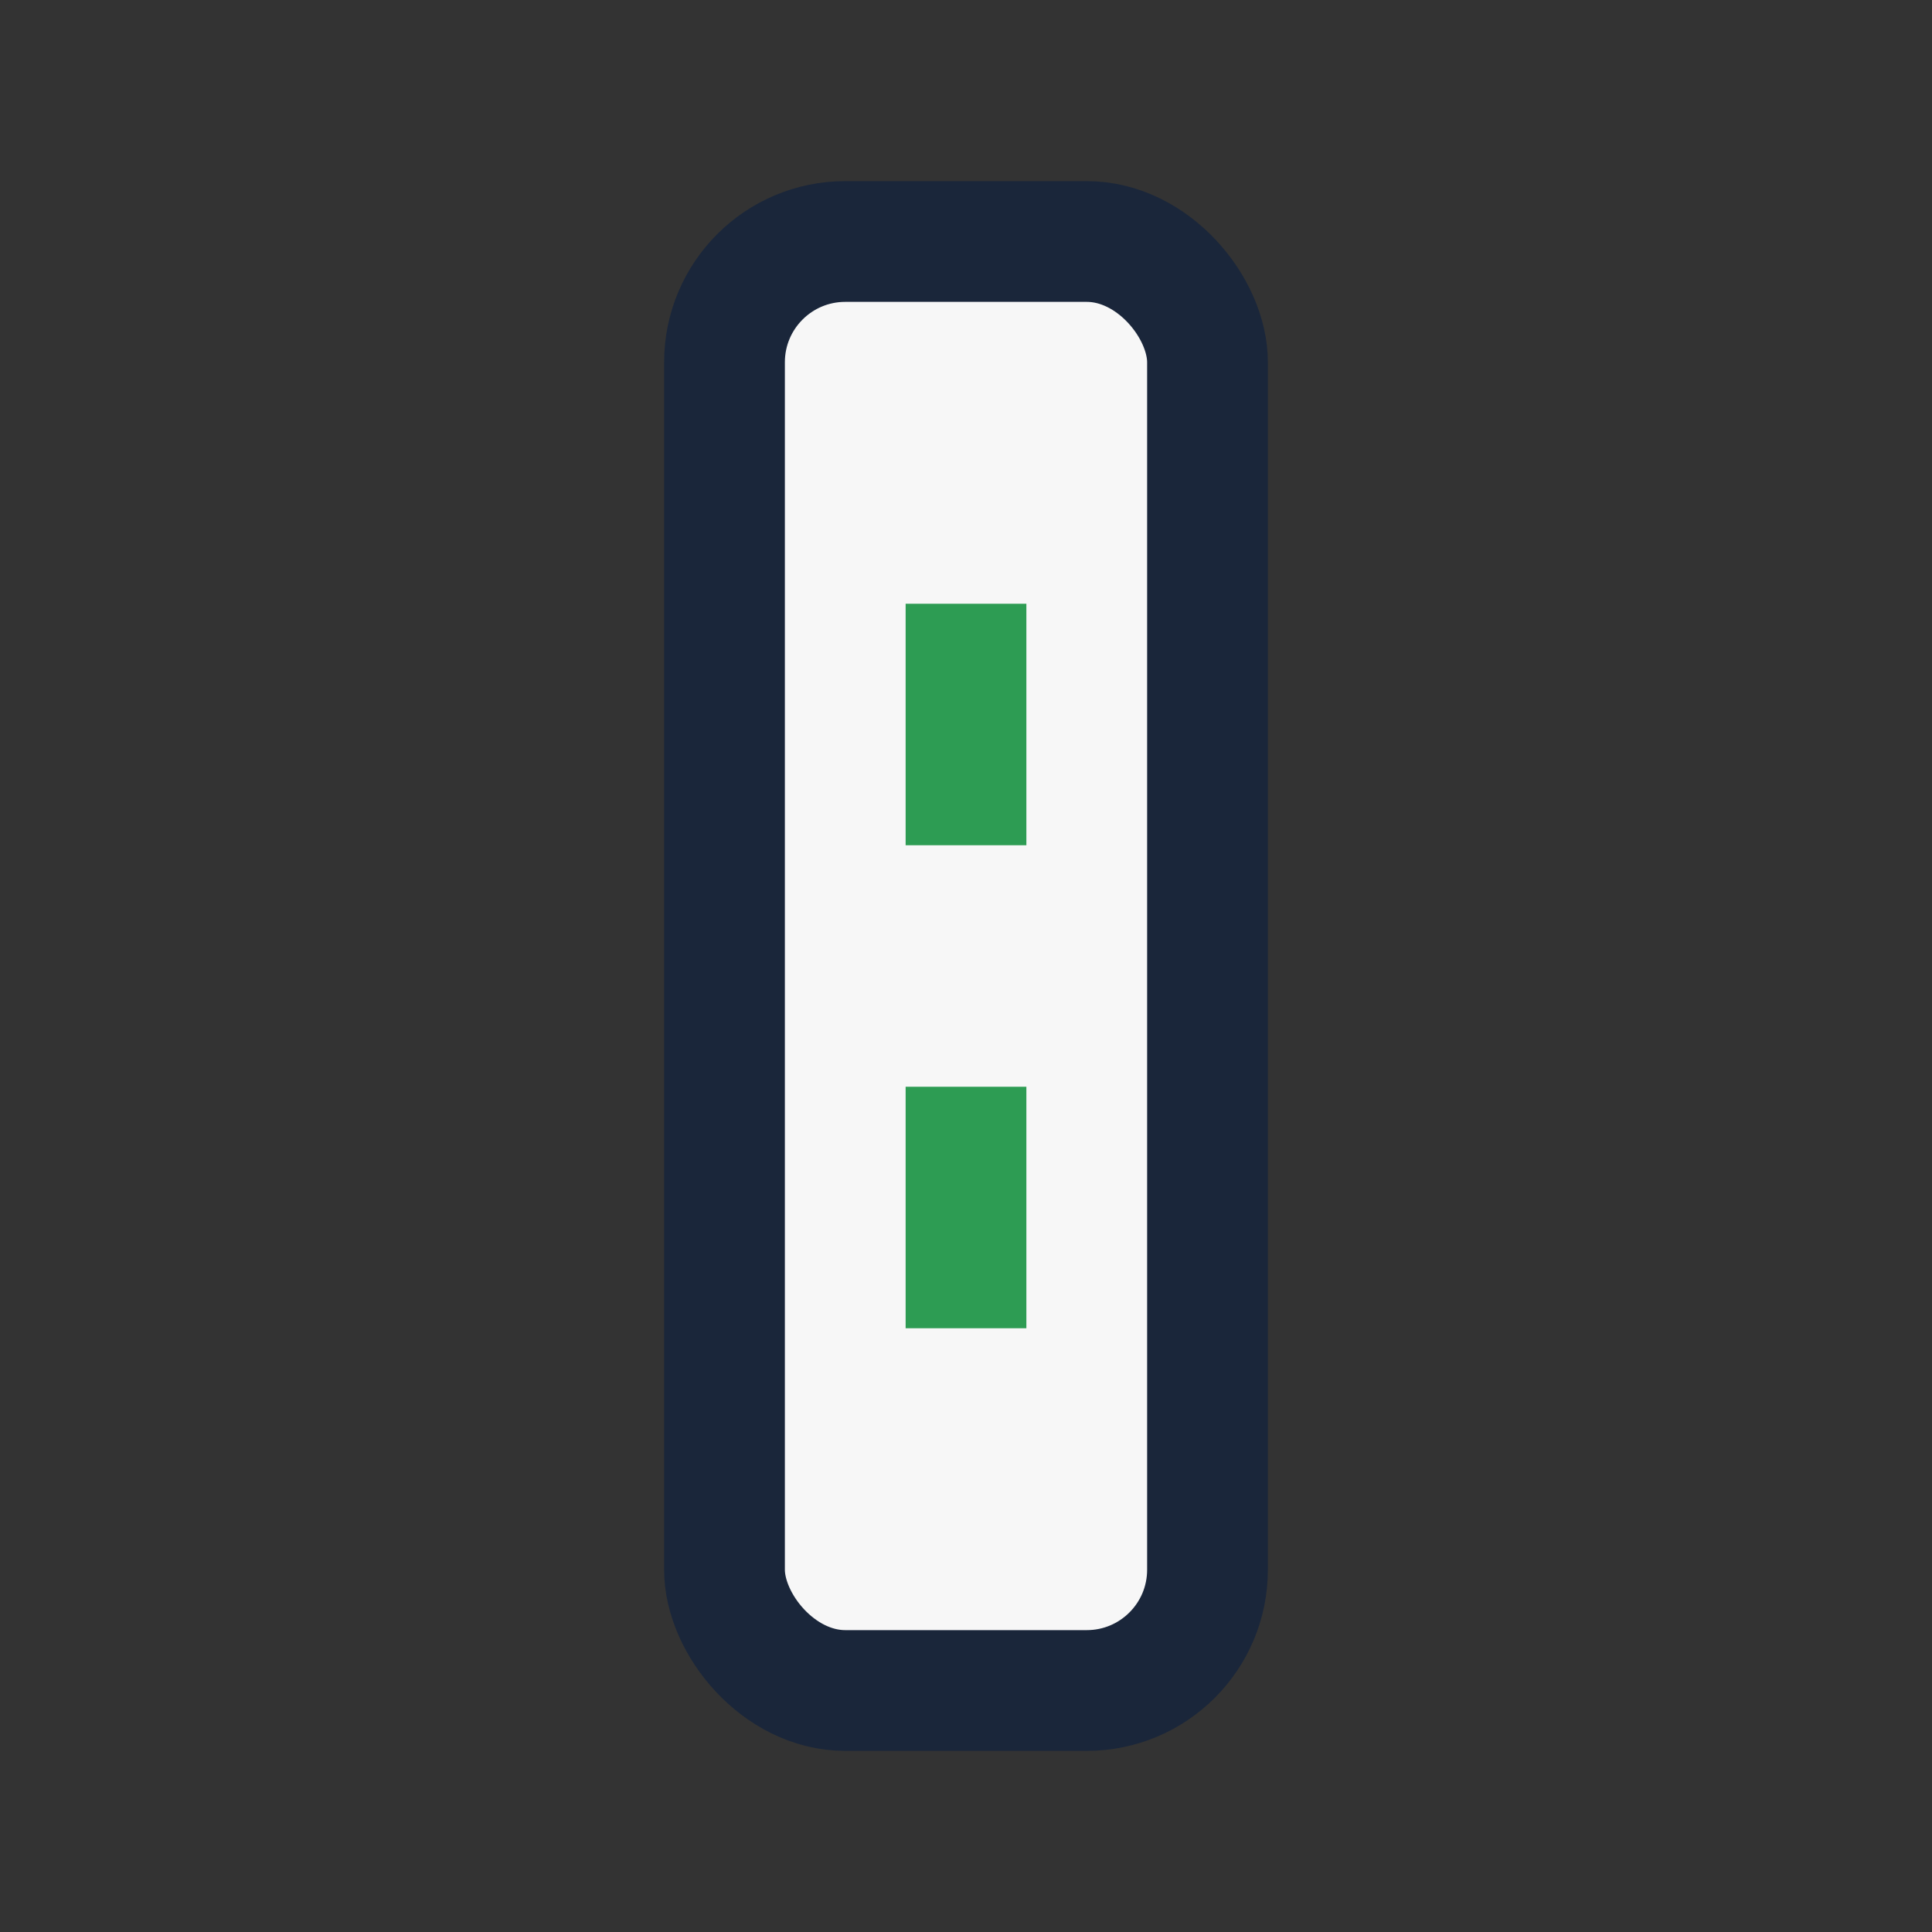 <?xml version="1.0" encoding="UTF-8"?>
<svg xmlns="http://www.w3.org/2000/svg" width="32" height="32" viewBox="0 0 32 32"><rect x="0" y="0" width="32" height="32" fill="#333333" stroke="none"/><rect x="12" y="4" width="8" height="24" rx="2" fill="#F7F7F7" stroke="#1A263A" stroke-width="2"/><rect x="15" y="10" width="2" height="4" fill="#2D9C53"/><rect x="15" y="18" width="2" height="4" fill="#2D9C53"/></svg>